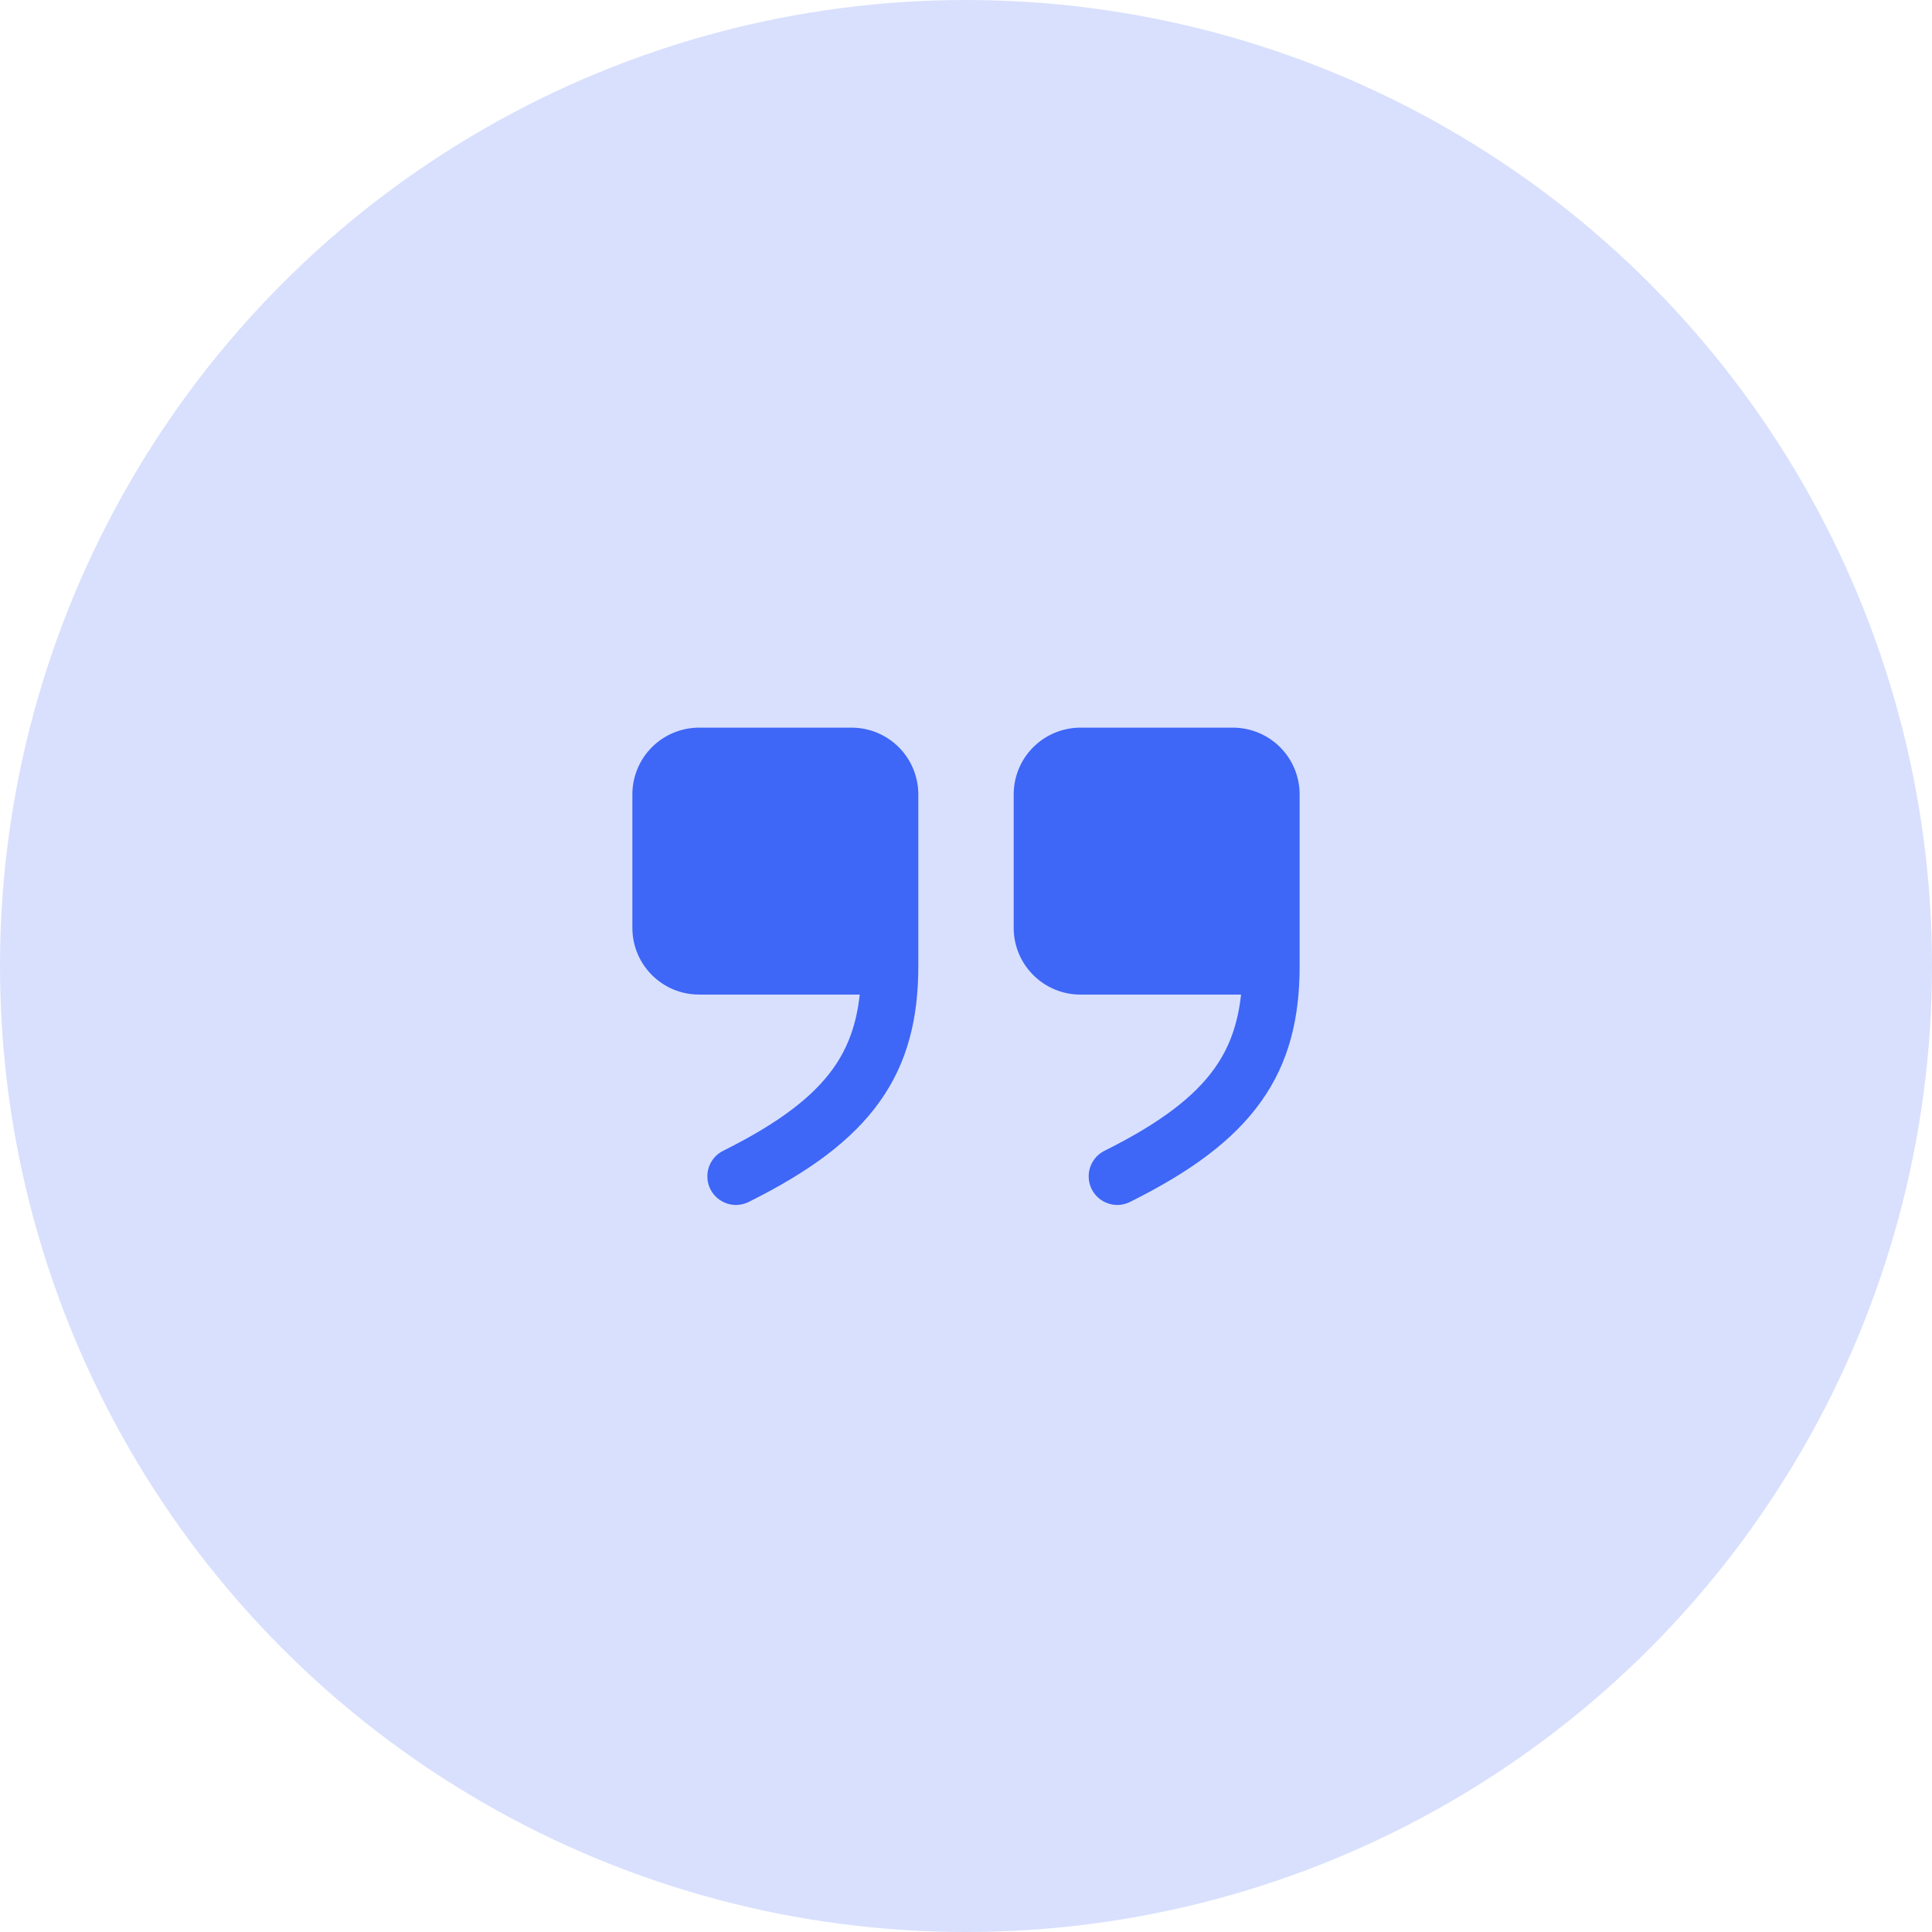 <svg width="38" height="38" viewBox="0 0 38 38" fill="none" xmlns="http://www.w3.org/2000/svg">
<circle cx="19" cy="19" r="19" fill="#3E66F7" fill-opacity="0.2"/>
<path fill-rule="evenodd" clip-rule="evenodd" d="M16.91 19.562C16.847 20.143 16.679 20.607 16.386 21.017C15.994 21.566 15.336 22.078 14.249 22.622C14.179 22.653 14.116 22.698 14.064 22.753C14.012 22.809 13.972 22.875 13.946 22.946C13.92 23.018 13.909 23.094 13.914 23.17C13.918 23.247 13.938 23.321 13.972 23.389C14.006 23.457 14.054 23.518 14.112 23.567C14.17 23.616 14.238 23.653 14.31 23.675C14.383 23.698 14.46 23.705 14.536 23.697C14.611 23.688 14.685 23.665 14.751 23.628C15.914 23.047 16.756 22.434 17.301 21.67C17.857 20.893 18.062 20.018 18.062 19V15.625C18.062 15.277 17.924 14.943 17.678 14.697C17.432 14.451 17.098 14.312 16.75 14.312H13.75C13.402 14.312 13.068 14.451 12.822 14.697C12.576 14.943 12.438 15.277 12.438 15.625V18.25C12.438 18.974 13.025 19.562 13.75 19.562H16.91ZM24.41 19.562C24.347 20.143 24.179 20.607 23.886 21.017C23.494 21.566 22.836 22.078 21.749 22.622C21.679 22.653 21.616 22.698 21.564 22.753C21.512 22.809 21.472 22.875 21.446 22.946C21.42 23.018 21.409 23.094 21.414 23.17C21.418 23.247 21.438 23.321 21.472 23.389C21.506 23.457 21.554 23.518 21.612 23.567C21.67 23.616 21.738 23.653 21.811 23.675C21.883 23.698 21.96 23.705 22.036 23.697C22.111 23.688 22.185 23.665 22.251 23.628C23.414 23.047 24.256 22.434 24.801 21.67C25.357 20.893 25.562 20.018 25.562 19V15.625C25.562 15.277 25.424 14.943 25.178 14.697C24.932 14.451 24.598 14.312 24.25 14.312H21.25C20.902 14.312 20.568 14.451 20.322 14.697C20.076 14.943 19.938 15.277 19.938 15.625V18.25C19.938 18.974 20.526 19.562 21.25 19.562H24.41Z" fill="#3E66F7"/>
</svg>
